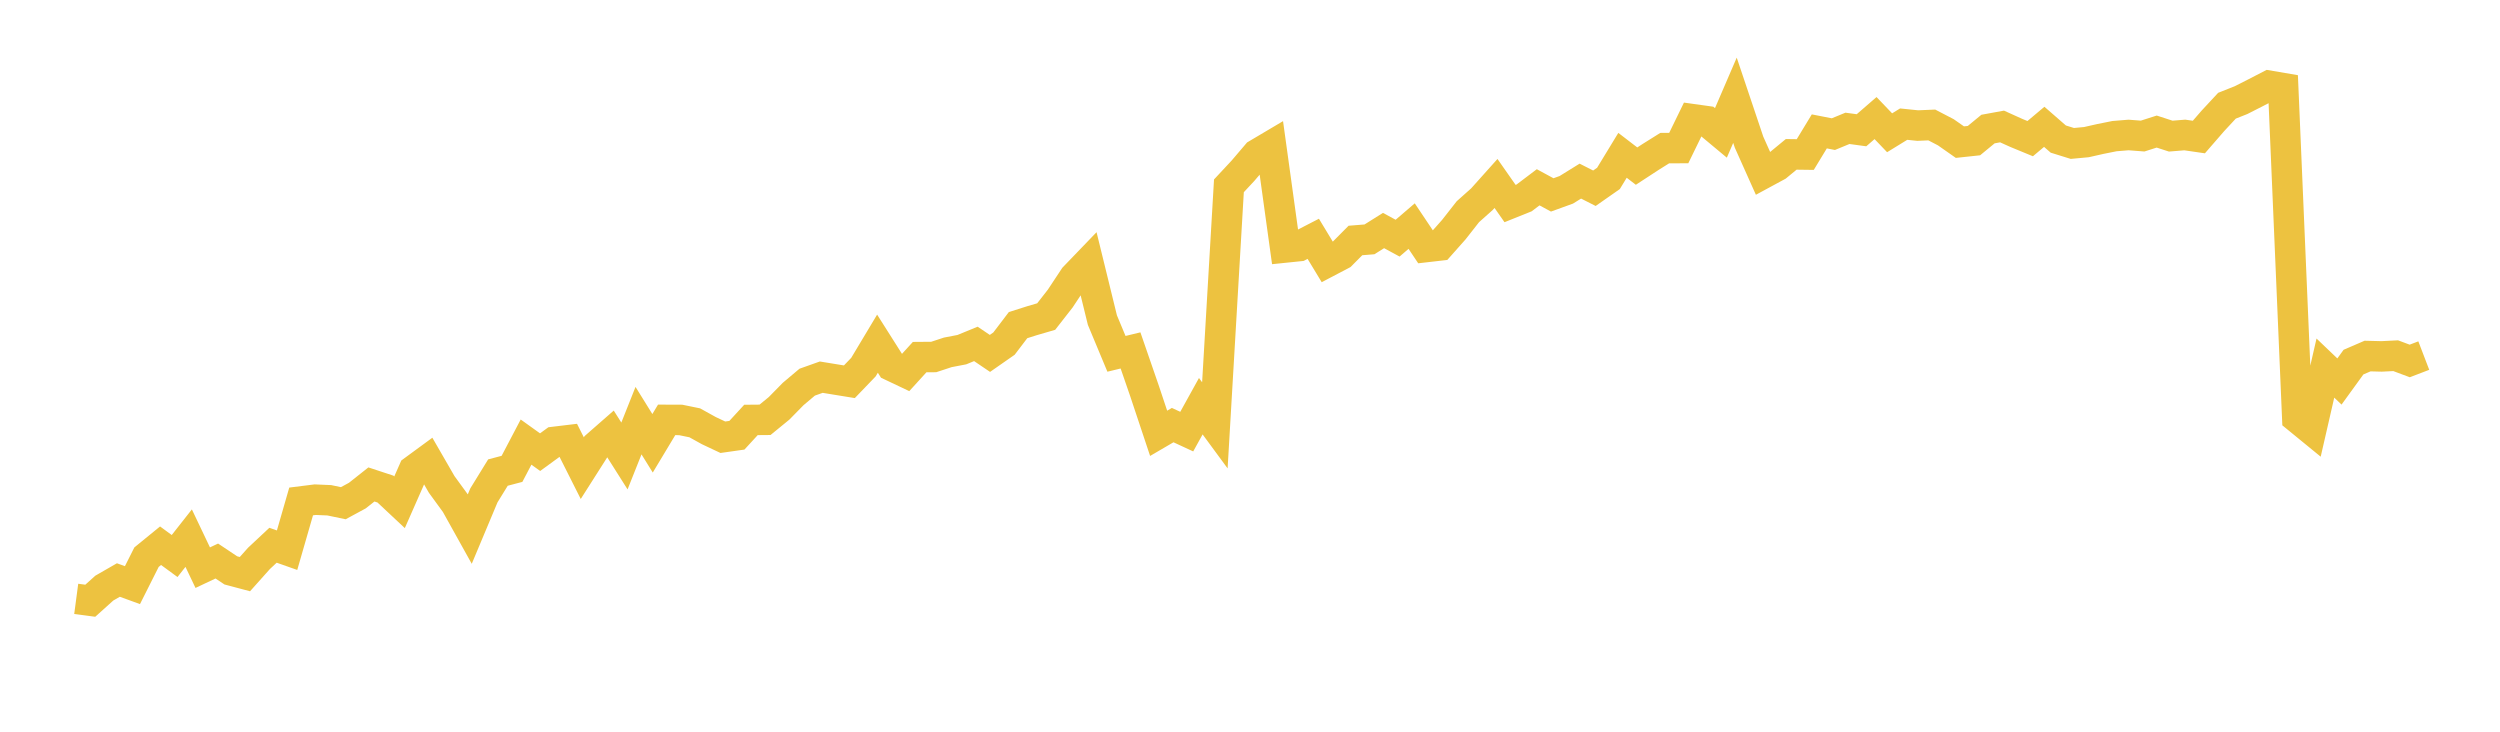 <svg width="164" height="48" xmlns="http://www.w3.org/2000/svg" xmlns:xlink="http://www.w3.org/1999/xlink"><path fill="none" stroke="rgb(237,194,64)" stroke-width="2" d="M5,39.286L5.922,39.408L6.844,38.579L7.766,38.049L8.689,38.385L9.611,36.551L10.533,35.799L11.455,36.475L12.377,35.302L13.299,37.239L14.222,36.803L15.144,37.418L16.066,37.663L16.988,36.631L17.91,35.768L18.832,36.093L19.754,32.895L20.677,32.779L21.599,32.818L22.521,33.01L23.443,32.51L24.365,31.78L25.287,32.084L26.21,32.949L27.132,30.857L28.054,30.181L28.976,31.78L29.898,33.045L30.82,34.701L31.743,32.499L32.665,31L33.587,30.757L34.509,29.001L35.431,29.662L36.353,28.989L37.275,28.878L38.198,30.711L39.12,29.262L40.042,28.455L40.964,29.912L41.886,27.594L42.808,29.08L43.731,27.544L44.653,27.548L45.575,27.737L46.497,28.248L47.419,28.683L48.341,28.552L49.263,27.548L50.186,27.54L51.108,26.786L52.03,25.847L52.952,25.07L53.874,24.742L54.796,24.893L55.719,25.043L56.641,24.084L57.563,22.545L58.485,24L59.407,24.438L60.329,23.426L61.251,23.419L62.174,23.115L63.096,22.938L64.018,22.56L64.94,23.184L65.862,22.541L66.784,21.329L67.707,21.036L68.629,20.767L69.551,19.586L70.473,18.192L71.395,17.234L72.317,20.998L73.24,23.211L74.162,22.988L75.084,25.658L76.006,28.425L76.928,27.887L77.85,28.314L78.772,26.647L79.695,27.902L80.617,12.19L81.539,11.201L82.461,10.12L83.383,9.574L84.305,16.237L85.228,16.142L86.15,15.666L87.072,17.189L87.994,16.705L88.916,15.776L89.838,15.702L90.76,15.123L91.683,15.623L92.605,14.832L93.527,16.209L94.449,16.103L95.371,15.064L96.293,13.888L97.216,13.065L98.138,12.035L99.06,13.353L99.982,12.983L100.904,12.286L101.826,12.786L102.749,12.452L103.671,11.881L104.593,12.349L105.515,11.704L106.437,10.189L107.359,10.897L108.281,10.295L109.204,9.717L110.126,9.713L111.048,7.821L111.97,7.95L112.892,8.718L113.814,6.577L114.737,9.324L115.659,11.385L116.581,10.886L117.503,10.126L118.425,10.138L119.347,8.619L120.269,8.8L121.192,8.419L122.114,8.545L123.036,7.746L123.958,8.71L124.88,8.143L125.802,8.238L126.725,8.198L127.647,8.678L128.569,9.324L129.491,9.225L130.413,8.466L131.335,8.297L132.257,8.714L133.18,9.095L134.102,8.32L135.024,9.123L135.946,9.41L136.868,9.324L137.79,9.115L138.713,8.93L139.635,8.855L140.557,8.926L141.479,8.631L142.401,8.93L143.323,8.855L144.246,8.989L145.168,7.927L146.09,6.935L147.012,6.569L147.934,6.101L148.856,5.625L149.778,5.782L150.701,27.411L151.623,28.165L152.545,24.146L153.467,25.027L154.389,23.755L155.311,23.357L156.234,23.38L157.156,23.334L158.078,23.679L159,23.326"></path></svg>
